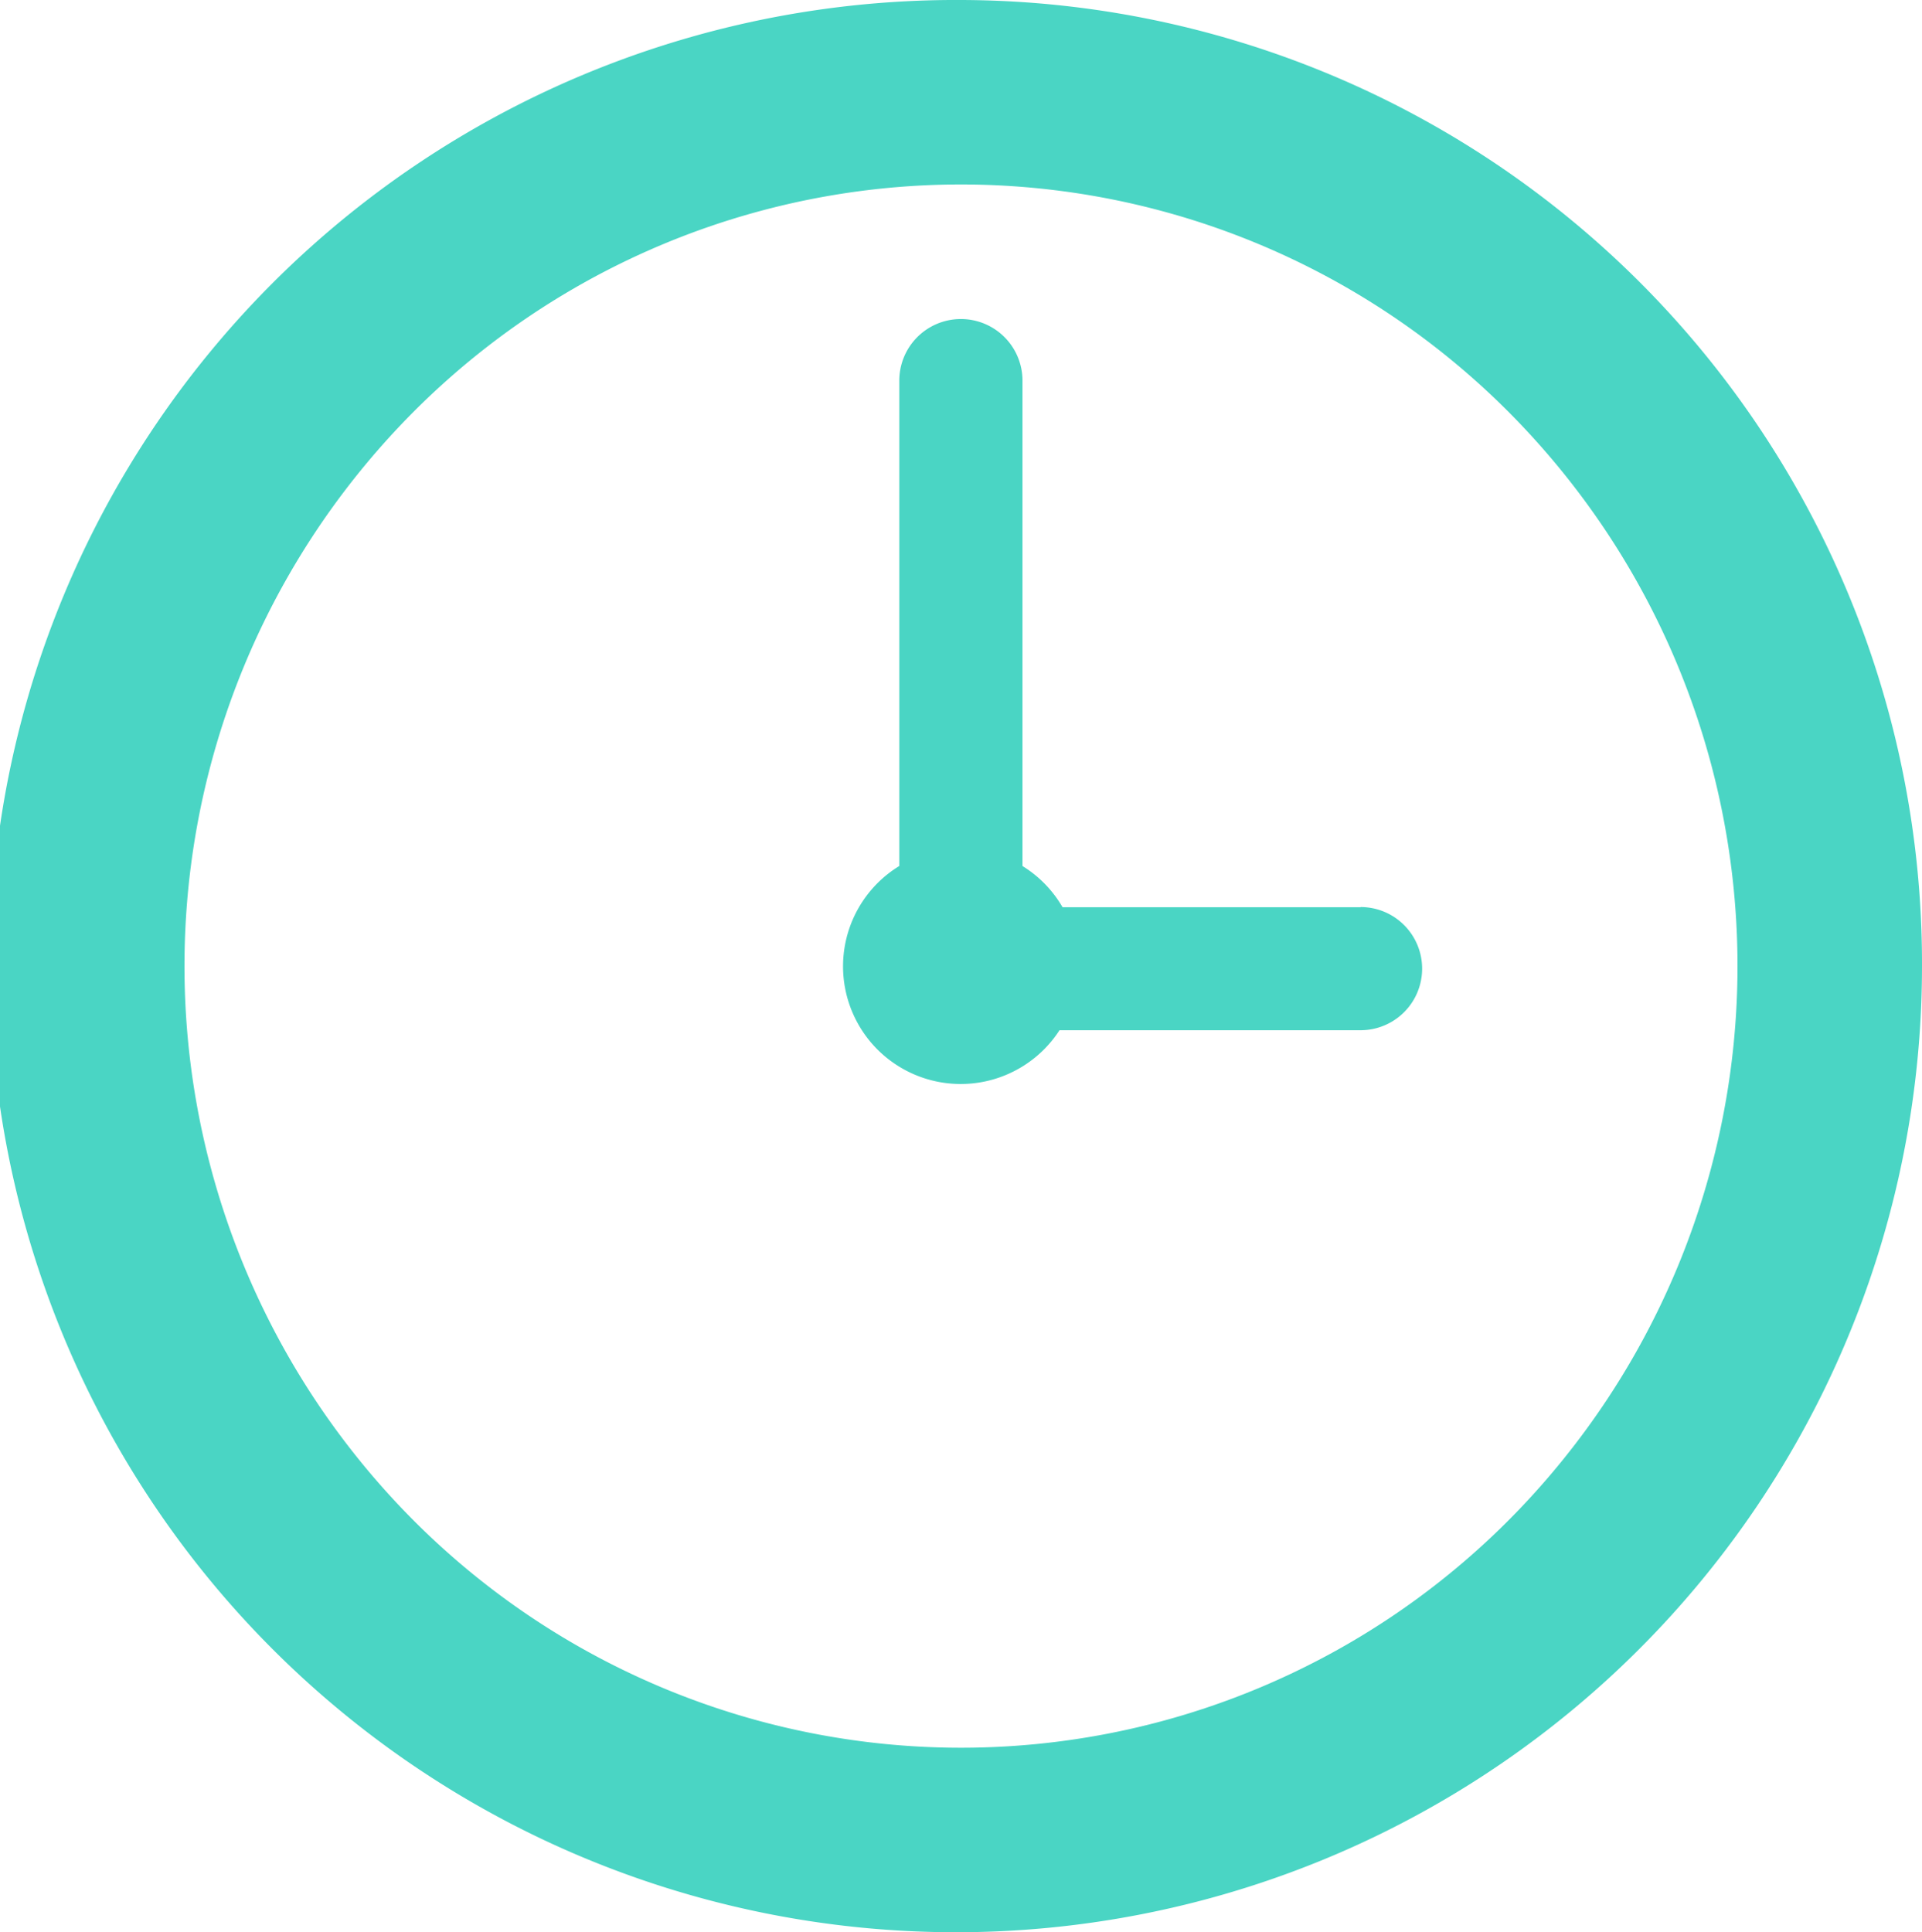 <svg xmlns="http://www.w3.org/2000/svg" width="43.683" height="43.916" viewBox="0 0 43.683 43.916">
  <path id="パス_89" data-name="パス 89" d="M181.178,146.814H174.4a2.673,2.673,0,0,0-.911-.937V134.845a1.4,1.4,0,1,0-2.8,0v11.031a2.674,2.674,0,1,0,3.641,3.733h6.842a1.4,1.4,0,1,0,0-2.8Zm-9.086-20.62a21.958,21.958,0,1,0,21.841,21.958A21.9,21.9,0,0,0,172.091,126.194Zm12.474,34.523a17.565,17.565,0,0,1-24.949,0,17.845,17.845,0,0,1,0-25.131,17.564,17.564,0,0,1,24.949,0,17.846,17.846,0,0,1,0,25.131Z" transform="translate(-150.25 -126.194)" fill="#4ad5c4"/>
</svg>
